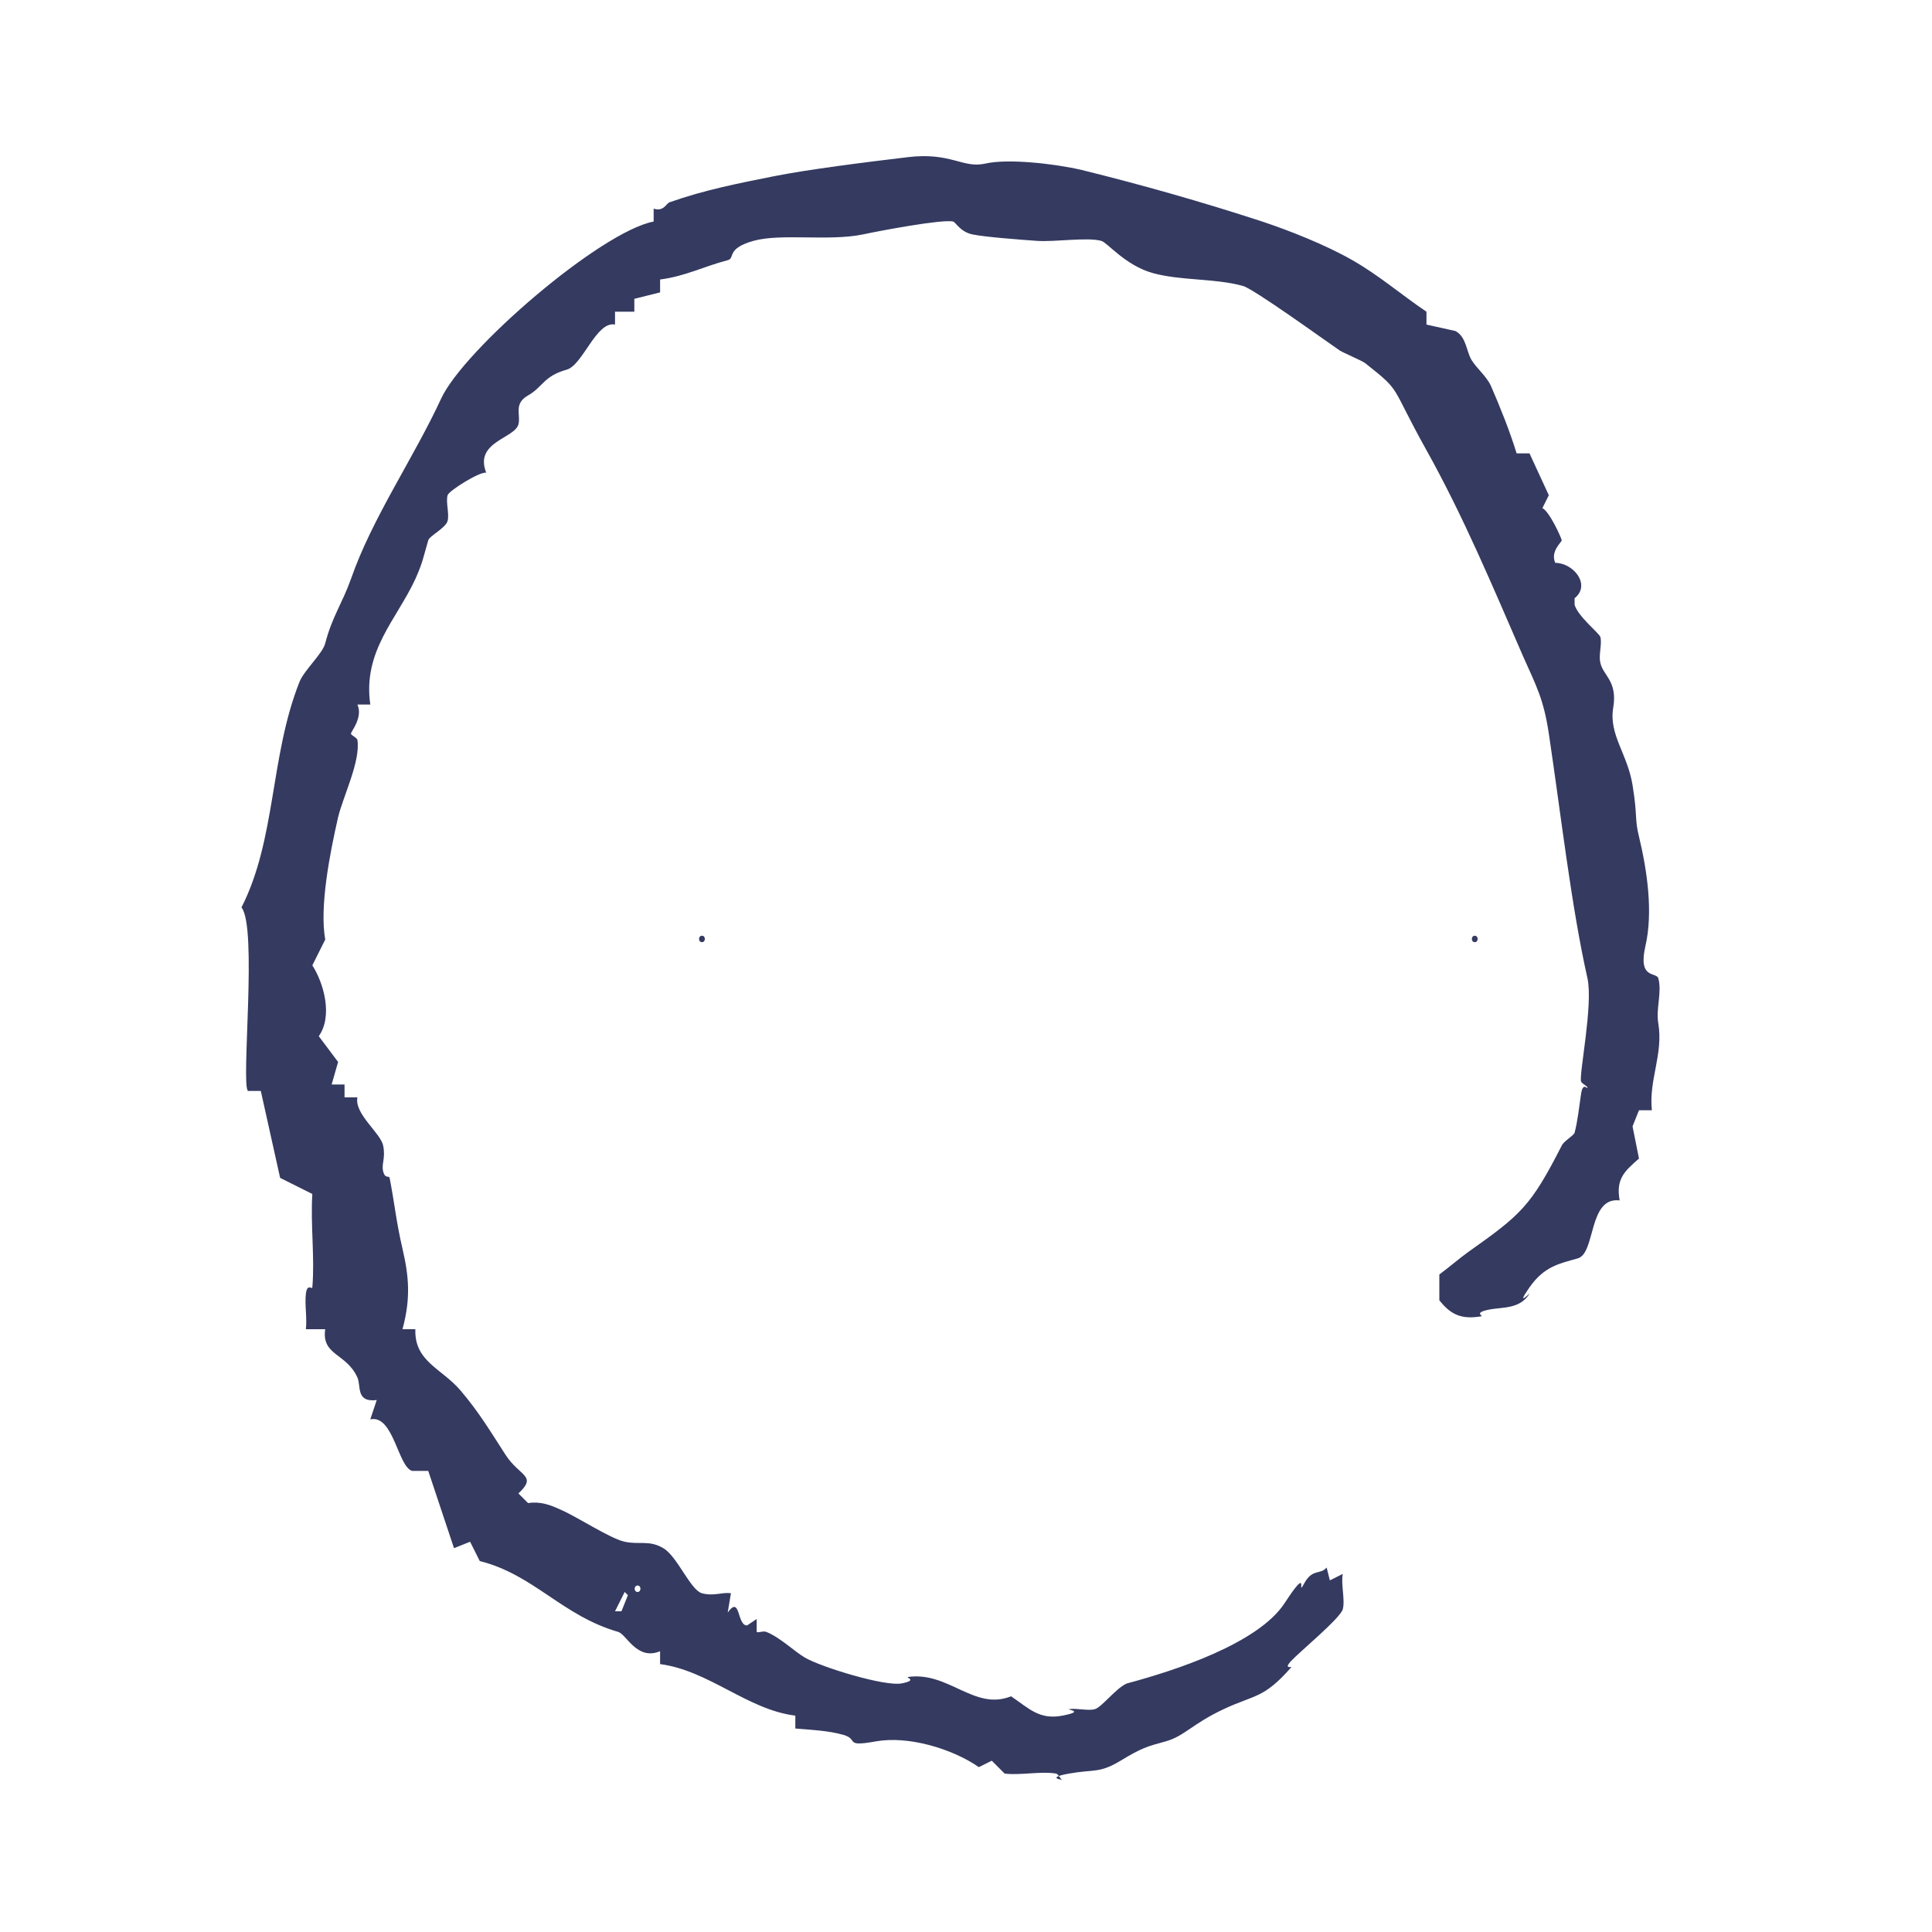 <svg xmlns="http://www.w3.org/2000/svg" id="Layer_1" version="1.1" viewBox="0 0 300 300">
  <defs>
    <style>
      .st0 {
        fill: #343a60;
      }
    </style>
  </defs>
  <path class="st0" d="M221.5,48.4v2l4.5,1c1.7.9,1.7,3.2,2.5,4.5s2.3,2.5,3,4c1.4,3.2,3,7.2,4,10.5h2l3,6.5-1,2c1.1.5,3,4.7,3,5s-1.8,1.7-1,3.5c2.8,0,5.6,3.4,3,5.5v1c.5,1.8,3.8,4.4,4,5,.3,1.1-.3,2.8,0,4,.4,2,2.7,2.8,2,7s2.2,7.1,3,12,.3,5.2,1,8c1.3,5.4,2.2,11.8,1,17s1.7,4,2,5c.6,2.2-.4,4.7,0,7,.8,4.8-1.5,8.8-1,13.5h-2l-1,2.5,1,5c-2.3,2-3.6,3.2-3,6.5-4.9-.6-3.7,8.2-6.5,9s-5.2,1.2-7.5,4.5.2.7,0,1c-1.6,2.5-4.3,2-6.5,2.5s-.6.9-1,1c-3,.5-4.7-.2-6.5-2.5v-4c1.5-1.1,3.1-2.5,4.5-3.5,8.2-5.8,9.7-7.1,14.5-16.5.3-.7,1.8-1.5,2-2,.5-1.9.7-4,1-6s1-.7,1-1-.9-.6-1-1c-.3-1.2,1.9-11.9,1-16-2.5-11.1-4.1-25.3-6-38-.8-5.3-1.9-7.3-4-12-4.7-10.8-9.2-21.6-15-32s-3.7-8.9-9.5-13.5c-.5-.4-3.4-1.6-4-2-2.2-1.5-13.4-9.6-15-10-4.3-1.2-9.7-.8-14-2s-7.1-4.8-8-5c-2.2-.6-7.2.2-10,0s-8.1-.6-10-1-2.6-1.9-3-2c-1.7-.4-11.7,1.5-14,2-5.3,1.1-12.7-.2-17,1s-2.8,2.7-4,3c-3.8,1-6.6,2.5-10.5,3v2l-4,1v2h-3v2c-2.9-.6-5,6.3-7.5,7-3.6,1-3.7,2.7-6,4s-1.1,3-1.5,4.5c-.6,2.2-6.9,2.7-5,7.5-1-.2-5.8,2.8-6,3.5-.3,1.1.3,2.9,0,4s-2.8,2.3-3,3c-.8,2.7-.8,3.3-2,6-2.9,6.3-8.2,11.2-7,19.5h-2c.9,2-1,4.2-1,4.5s.9.6,1,1c.5,3.3-2.2,8.7-3,12-1.3,5.7-2.9,13.9-2,19l-2,4c1.8,2.8,3.2,7.9,1,11l3,4-1,3.5h2v2h2c-.5,2.6,3.6,5.5,4,7.5s-.3,2.8,0,4,.9.6,1,1c.8,4.1,1,6.7,2,11s1.3,7.7,0,12.5h2c-.2,5,4.1,6.1,7,9.5s4.8,6.6,7,10,5,3.2,2,6l1.5,1.5c1.9-.3,3.5.3,5,1,2.6,1.1,7.7,4.5,10,5s3.8-.3,6,1,4.2,6.5,6,7,3.1-.2,4.5,0l-.5,3c2-2.8,1.4,2,3,2l1.5-1v2c.2.2,1-.2,1.5,0,2.2.9,4.3,3,6,4,2.6,1.5,12.4,4.5,15,4s.6-.9,1-1c6.3-.9,10.3,5.3,16,3,2.8,1.9,4.4,3.7,8,3s.6-.9,1-1c1.2-.2,2.9.3,4,0s3.3-3.3,5-4c7.5-2,20.4-6.2,24.5-12.5s1.7-.6,3-3,2.5-1.3,3.5-2.5l.5,2,2-1c-.3,1.6.4,4.1,0,5.5s-6.7,6.6-8,8,.2.8,0,1c-4.3,4.9-5.6,4.2-10.5,6.5s-6.1,4.2-9,5-3.7,1-7,3-4.1,1.3-8,2-.7,1-1,1-.6-.9-1-1c-2.4-.4-5.5.3-8,0l-2-2-2,1c-4.2-2.9-11-4.9-16-4s-2.6-.3-5-1-5.3-.8-7.5-1v-2c-7.4-.9-13.4-7-21-8v-2c-3.6,1.5-5.2-2.6-6.5-3-8.7-2.5-13.1-8.9-21.5-11l-1.5-3-2.5,1-4-12h-2.5c-2.2-.6-2.9-8.8-6.5-8l1-3c-3.3.4-2.4-2.2-3-3.5-1.7-3.8-5.6-3.4-5-7.5h-3c.2-1.8-.2-3.8,0-5.5s1-.6,1-1c.4-4.6-.3-9.8,0-14.5l-5-2.5-3-13.5h-2c-1.1-1.1,1.5-25.4-1-28.5,5.4-10.6,4.4-23.4,9-35,.7-1.8,3.6-4.4,4-6,1.1-4.2,2.6-6.1,4-10,3.3-9.5,9.7-18.7,14-28,3.5-7.6,24.7-25.9,33-27.5v-2c1.6.5,1.9-.8,2.5-1,5.4-1.9,10.5-2.9,16-4s14.3-2.2,21-3,8.5,1.8,12,1,10.7,0,15,1c9.3,2.3,18.5,4.9,28,8,4.2,1.4,9.8,3.6,14,6s7.5,5.3,11.5,8ZM99,246.2c-.6,0-.6,1,0,1s.6-1,0-1ZM96.5,250.2l1-2.5-.5-.5-1.5,3h1Z"></path>
  <path class="st0" d="M109,145.3c.6,0,.6,1,0,1s-.6-1,0-1Z"></path>
  <path class="st0" d="M229,145.3c.6,0,.6,1,0,1s-.6-1,0-1Z"></path>
</svg>
